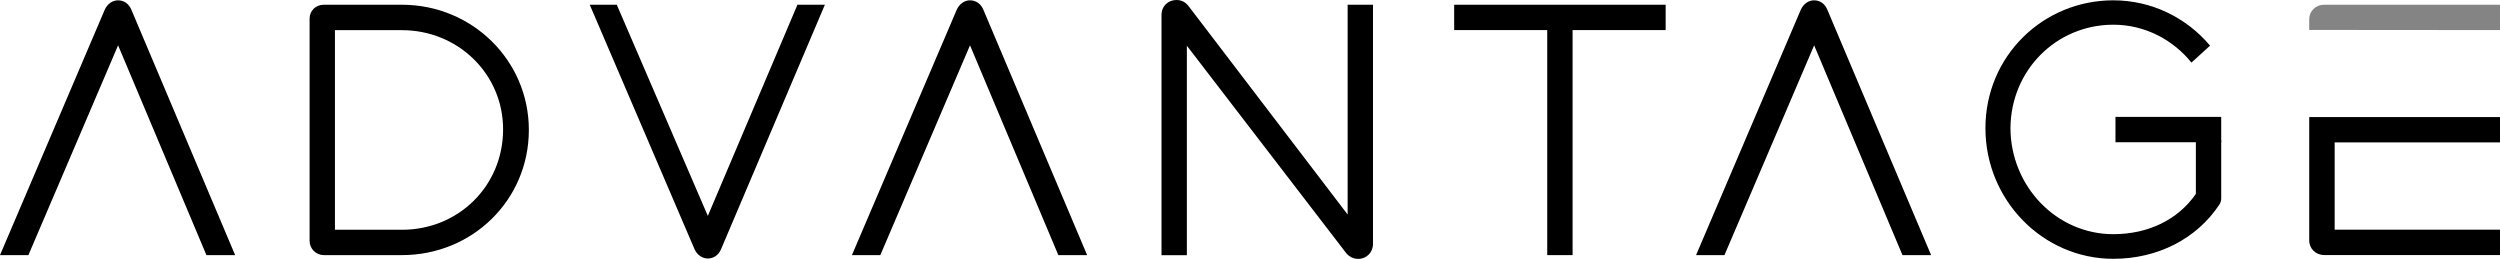 <?xml version="1.0" encoding="UTF-8"?>
<svg id="Layer_2" data-name="Layer 2" xmlns="http://www.w3.org/2000/svg" viewBox="0 0 311.62 32.26">
  <defs>
    <style>
      .cls-1 {
        fill: #848484;
      }
    </style>
  </defs>
  <g id="Layer_1-2" data-name="Layer 1">
    <g>
      <path d="M25.73,31.8L14.72,5.65,3.54,31.8H0L13.07,1.18c.34-.72.97-1.14,1.64-1.14.72,0,1.35.42,1.65,1.14l12.95,30.62h-3.58Z"/>
      <path d="M65.92,16.2c0,8.73-7.04,15.6-15.82,15.6h-9.74c-.97,0-1.77-.8-1.77-1.77V2.32c0-.97.76-1.73,1.77-1.73h9.74c8.73,0,15.82,6.92,15.82,15.6ZM62.71,16.2c.04-6.96-5.61-12.44-12.61-12.44h-8.35v24.88h8.35c7.04,0,12.57-5.44,12.61-12.44Z"/>
      <path d="M102.82.59l-12.95,30.49c-.3.72-.93,1.14-1.65,1.14-.67,0-1.31-.42-1.64-1.14L73.51.59h3.37l11.35,26.32L99.4.59h3.42Z"/>
      <path d="M131.92,31.8l-11.01-26.15-11.18,26.15h-3.54L119.27,1.18c.34-.72.97-1.14,1.64-1.14.72,0,1.35.42,1.65,1.14l12.95,30.62h-3.58Z"/>
      <path d="M171.14.59v29.82c0,1.05-.8,1.86-1.86,1.86-.59,0-1.14-.3-1.48-.72l-19.86-25.85v26.11h-3.16V1.81c0-1.01.8-1.81,1.86-1.81.63,0,1.1.25,1.48.72l19.86,26.02V.59h3.16Z"/>
      <path d="M207.62,3.75h-11.6v28.05h-3.16V3.75h-11.6V.59h26.36v3.16Z"/>
      <path d="M237.14,31.8l-11.01-26.15-11.18,26.15h-3.54l13.07-30.62c.34-.72.97-1.14,1.64-1.14.72,0,1.35.42,1.64,1.14l12.95,30.62h-3.58Z"/>
      <path d="M276.87,17.5v7.25c0,.25-.08.51-.21.72-2.83,4.3-7.72,6.79-13.24,6.79-8.77,0-15.94-7.3-15.94-16.28S254.65.04,263.42.04c4.81,0,9.15,2.19,12.06,5.65l-2.32,2.11c-2.32-2.87-5.82-4.72-9.74-4.72-7.08,0-12.78,5.65-12.82,12.91.04,7.25,5.74,13.2,12.82,13.2,4.26,0,8.01-1.73,10.29-5.02v-6.66h3.16Z"/>
      <path d="M287.84,14.59h23.79v3.16h-20.62v10.88h20.62v3.16h-21.93c-1.05,0-1.86-.8-1.86-1.81"/>
      <path d="M269.49,17.73h-5.8v-3.16h13.18v3.16h-5.8"/>
      <path class="cls-1" d="M287.84,2.4c0-1.01.8-1.81,1.86-1.81h21.93v3.16l-23.79-.02"/>
    </g>
  </g>
</svg>